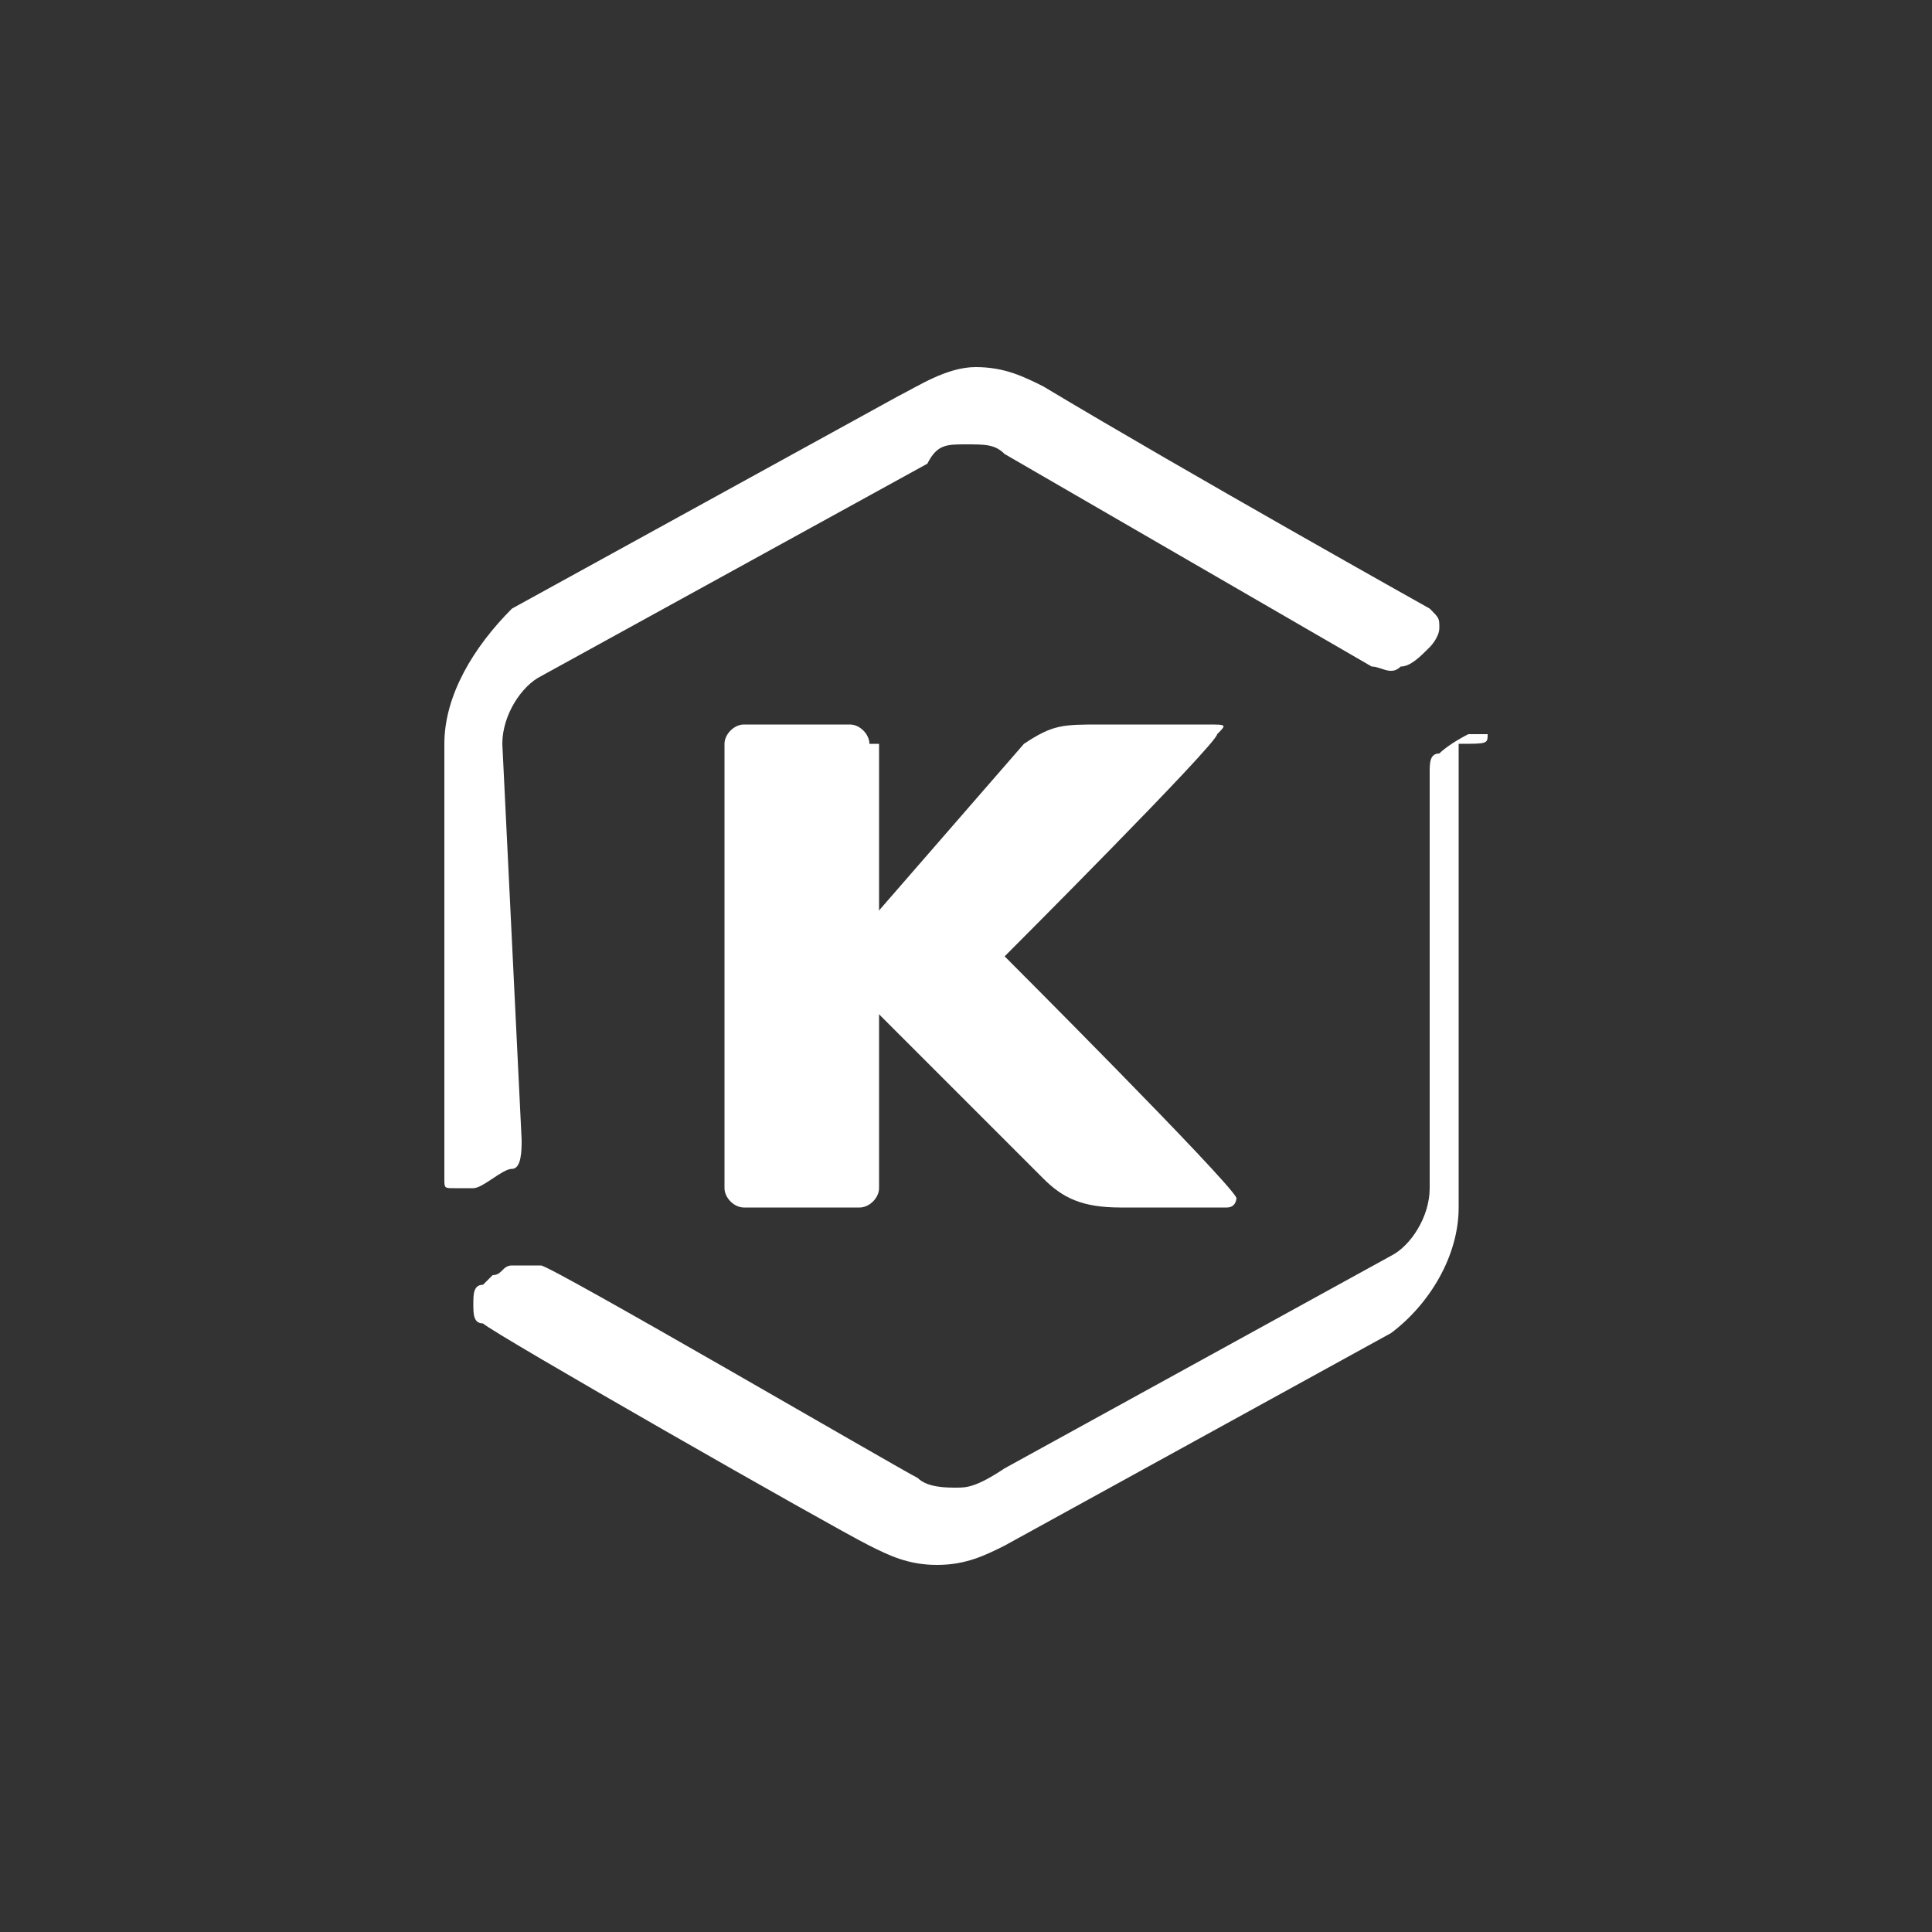<?xml version="1.0" encoding="utf-8"?>
<!-- Generator: Adobe Illustrator 28.0.0, SVG Export Plug-In . SVG Version: 6.00 Build 0)  -->
<svg version="1.1" id="Layer_1" xmlns="http://www.w3.org/2000/svg" xmlns:xlink="http://www.w3.org/1999/xlink" x="0px" y="0px"
	 viewBox="0 0 20 20" style="enable-background:new 0 0 20 20;" xml:space="preserve">
<rect x="0" y="0" width="20" height="20" fill="#333333" stroke="none"/>
<style type="text/css">
	.st0{fill:#FFFFFF;}
</style>
<g>
	<g>
		<g>
			<path class="st0" d="M5.2,7.7c0-0.3,0.2-0.6,0.4-0.7l4-2.2C9.7,4.6,9.8,4.6,10,4.6s0.3,0,0.4,0.1l3.8,2.2c0.1,0,0.2,0.1,0.3,0
				c0.1,0,0.2-0.1,0.3-0.2c0,0,0.1-0.1,0.1-0.2c0-0.1,0-0.1-0.1-0.2c0,0-2.5-1.4-4-2.3c-0.2-0.1-0.4-0.2-0.7-0.2S9.5,4,9.3,4.1
				l-4,2.2C4.9,6.7,4.6,7.2,4.6,7.7v4.5c0,0.1,0,0.1,0.1,0.1h0.1c0,0,0,0,0.1,0c0.1,0,0.3-0.2,0.4-0.2c0.1,0,0.1-0.2,0.1-0.3
				L5.2,7.7L5.2,7.7z"/>
			<path class="st0" d="M15.4,7.6c-0.1,0-0.1,0-0.2,0c0,0-0.2,0.1-0.3,0.2c-0.1,0-0.1,0.1-0.1,0.2v4.3c0,0.3-0.2,0.6-0.4,0.7l-4,2.2
				c-0.3,0.2-0.4,0.2-0.5,0.2s-0.3,0-0.4-0.1c-0.2-0.1-3.8-2.2-3.9-2.2c-0.1,0-0.2,0-0.3,0c-0.1,0-0.1,0.1-0.2,0.1l-0.1,0.1
				c-0.1,0-0.1,0.1-0.1,0.2c0,0.1,0,0.2,0.1,0.2c0.1,0.1,3.6,2.1,4,2.3c0.2,0.1,0.4,0.2,0.7,0.2c0.3,0,0.5-0.1,0.7-0.2l4-2.2
				c0.4-0.3,0.7-0.8,0.7-1.3V7.7C15.4,7.7,15.4,7.7,15.4,7.6z"/>
		</g>
	</g>
	<g>
		<path class="st0" d="M9,7.7c0-0.1-0.1-0.2-0.2-0.2H7.7c-0.1,0-0.2,0.1-0.2,0.2v4.6c0,0.1,0.1,0.2,0.2,0.2h1.2
			c0.1,0,0.2-0.1,0.2-0.2V7.7z"/>
		<path class="st0" d="M10.4,9.9c0,0,2.2-2.2,2.2-2.3c0.1-0.1,0.1-0.1-0.1-0.1h-1.1c-0.4,0-0.5,0-0.8,0.2L8.6,10l2.2,2.2
			c0.2,0.2,0.4,0.3,0.8,0.3h1.1c0.1,0,0.1-0.1,0.1-0.1C12.7,12.2,10.4,9.9,10.4,9.9z"/>
	</g>
</g>
</svg>
